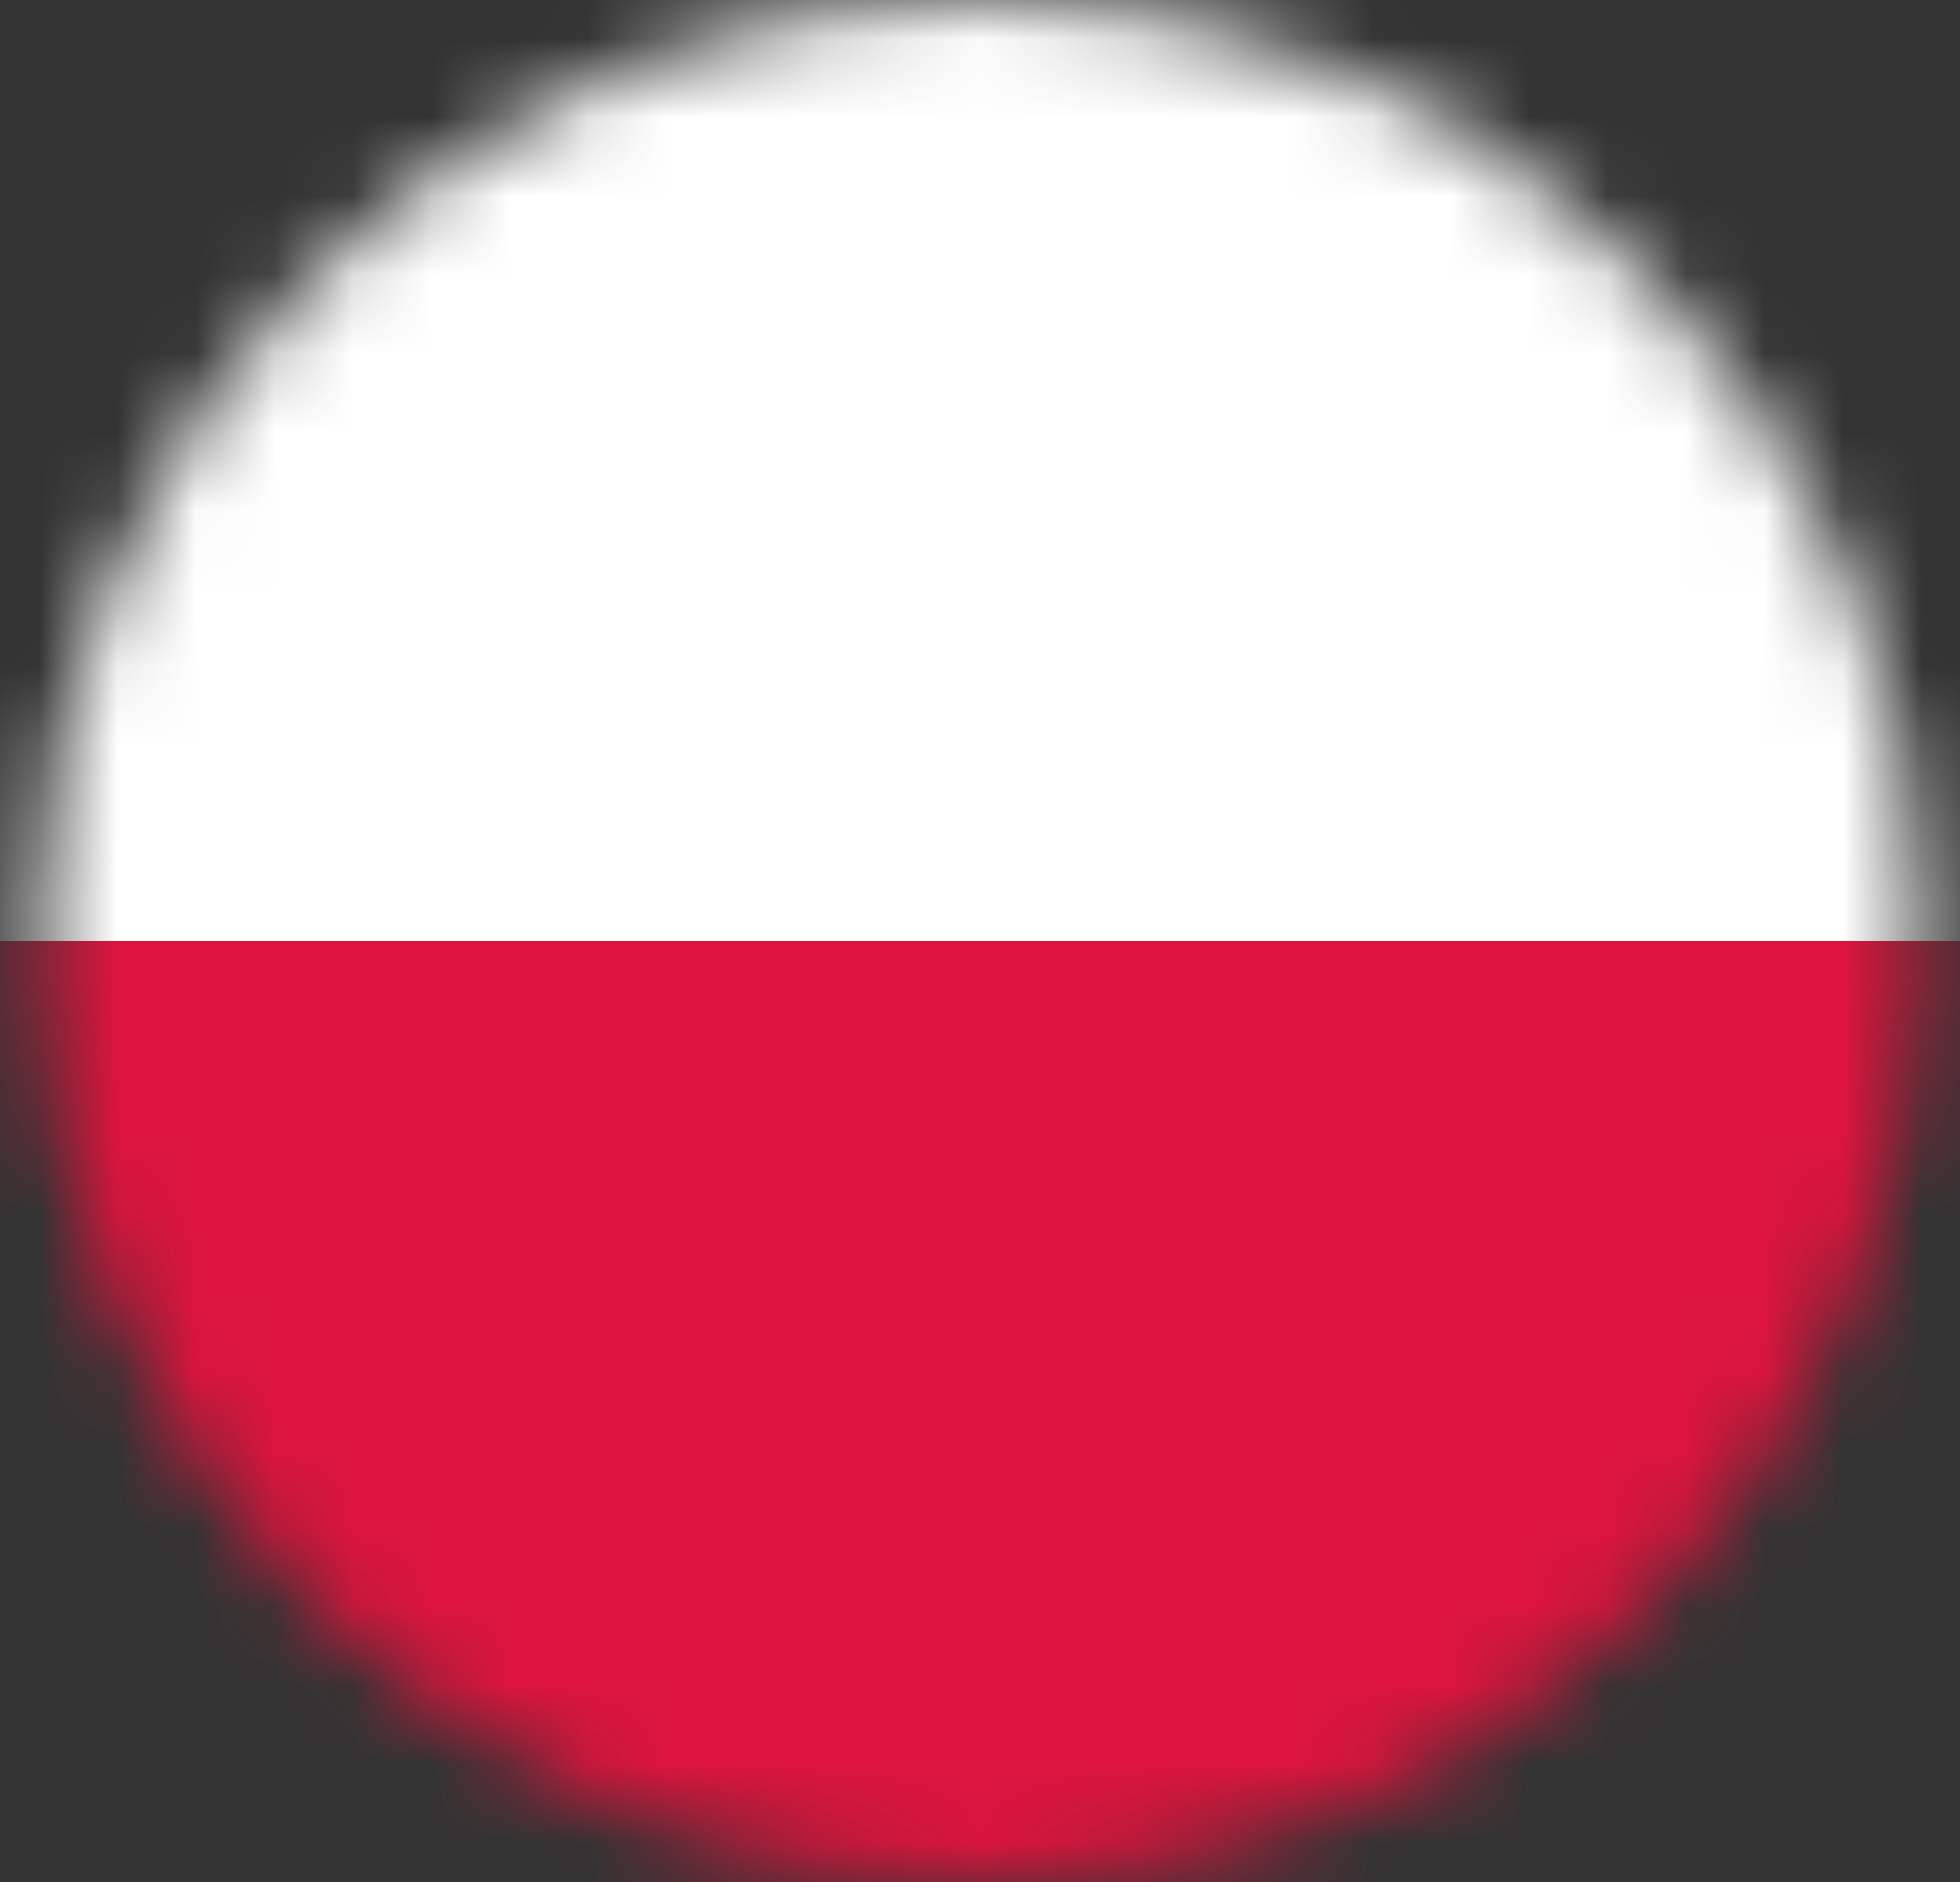 <svg width="25" height="24" viewBox="0 0 25 24" fill="none" xmlns="http://www.w3.org/2000/svg">
<rect x="0" y="0" width="25" height="24" fill="#333333" stroke="none"/>
<mask id="mask0_1196_33218" style="mask-type:alpha" maskUnits="userSpaceOnUse" x="0" y="0" width="25" height="24">
<circle cx="12.5" cy="12" r="12" fill="#D9D9D9"/>
</mask>
<g mask="url(#mask0_1196_33218)">
<path d="M32.5 -1H-6.5V25H32.5V-1Z" fill="white"/>
<path d="M32.5 12H-6.5V25H32.5V12Z" fill="#DC143C"/>
</g>
</svg>
